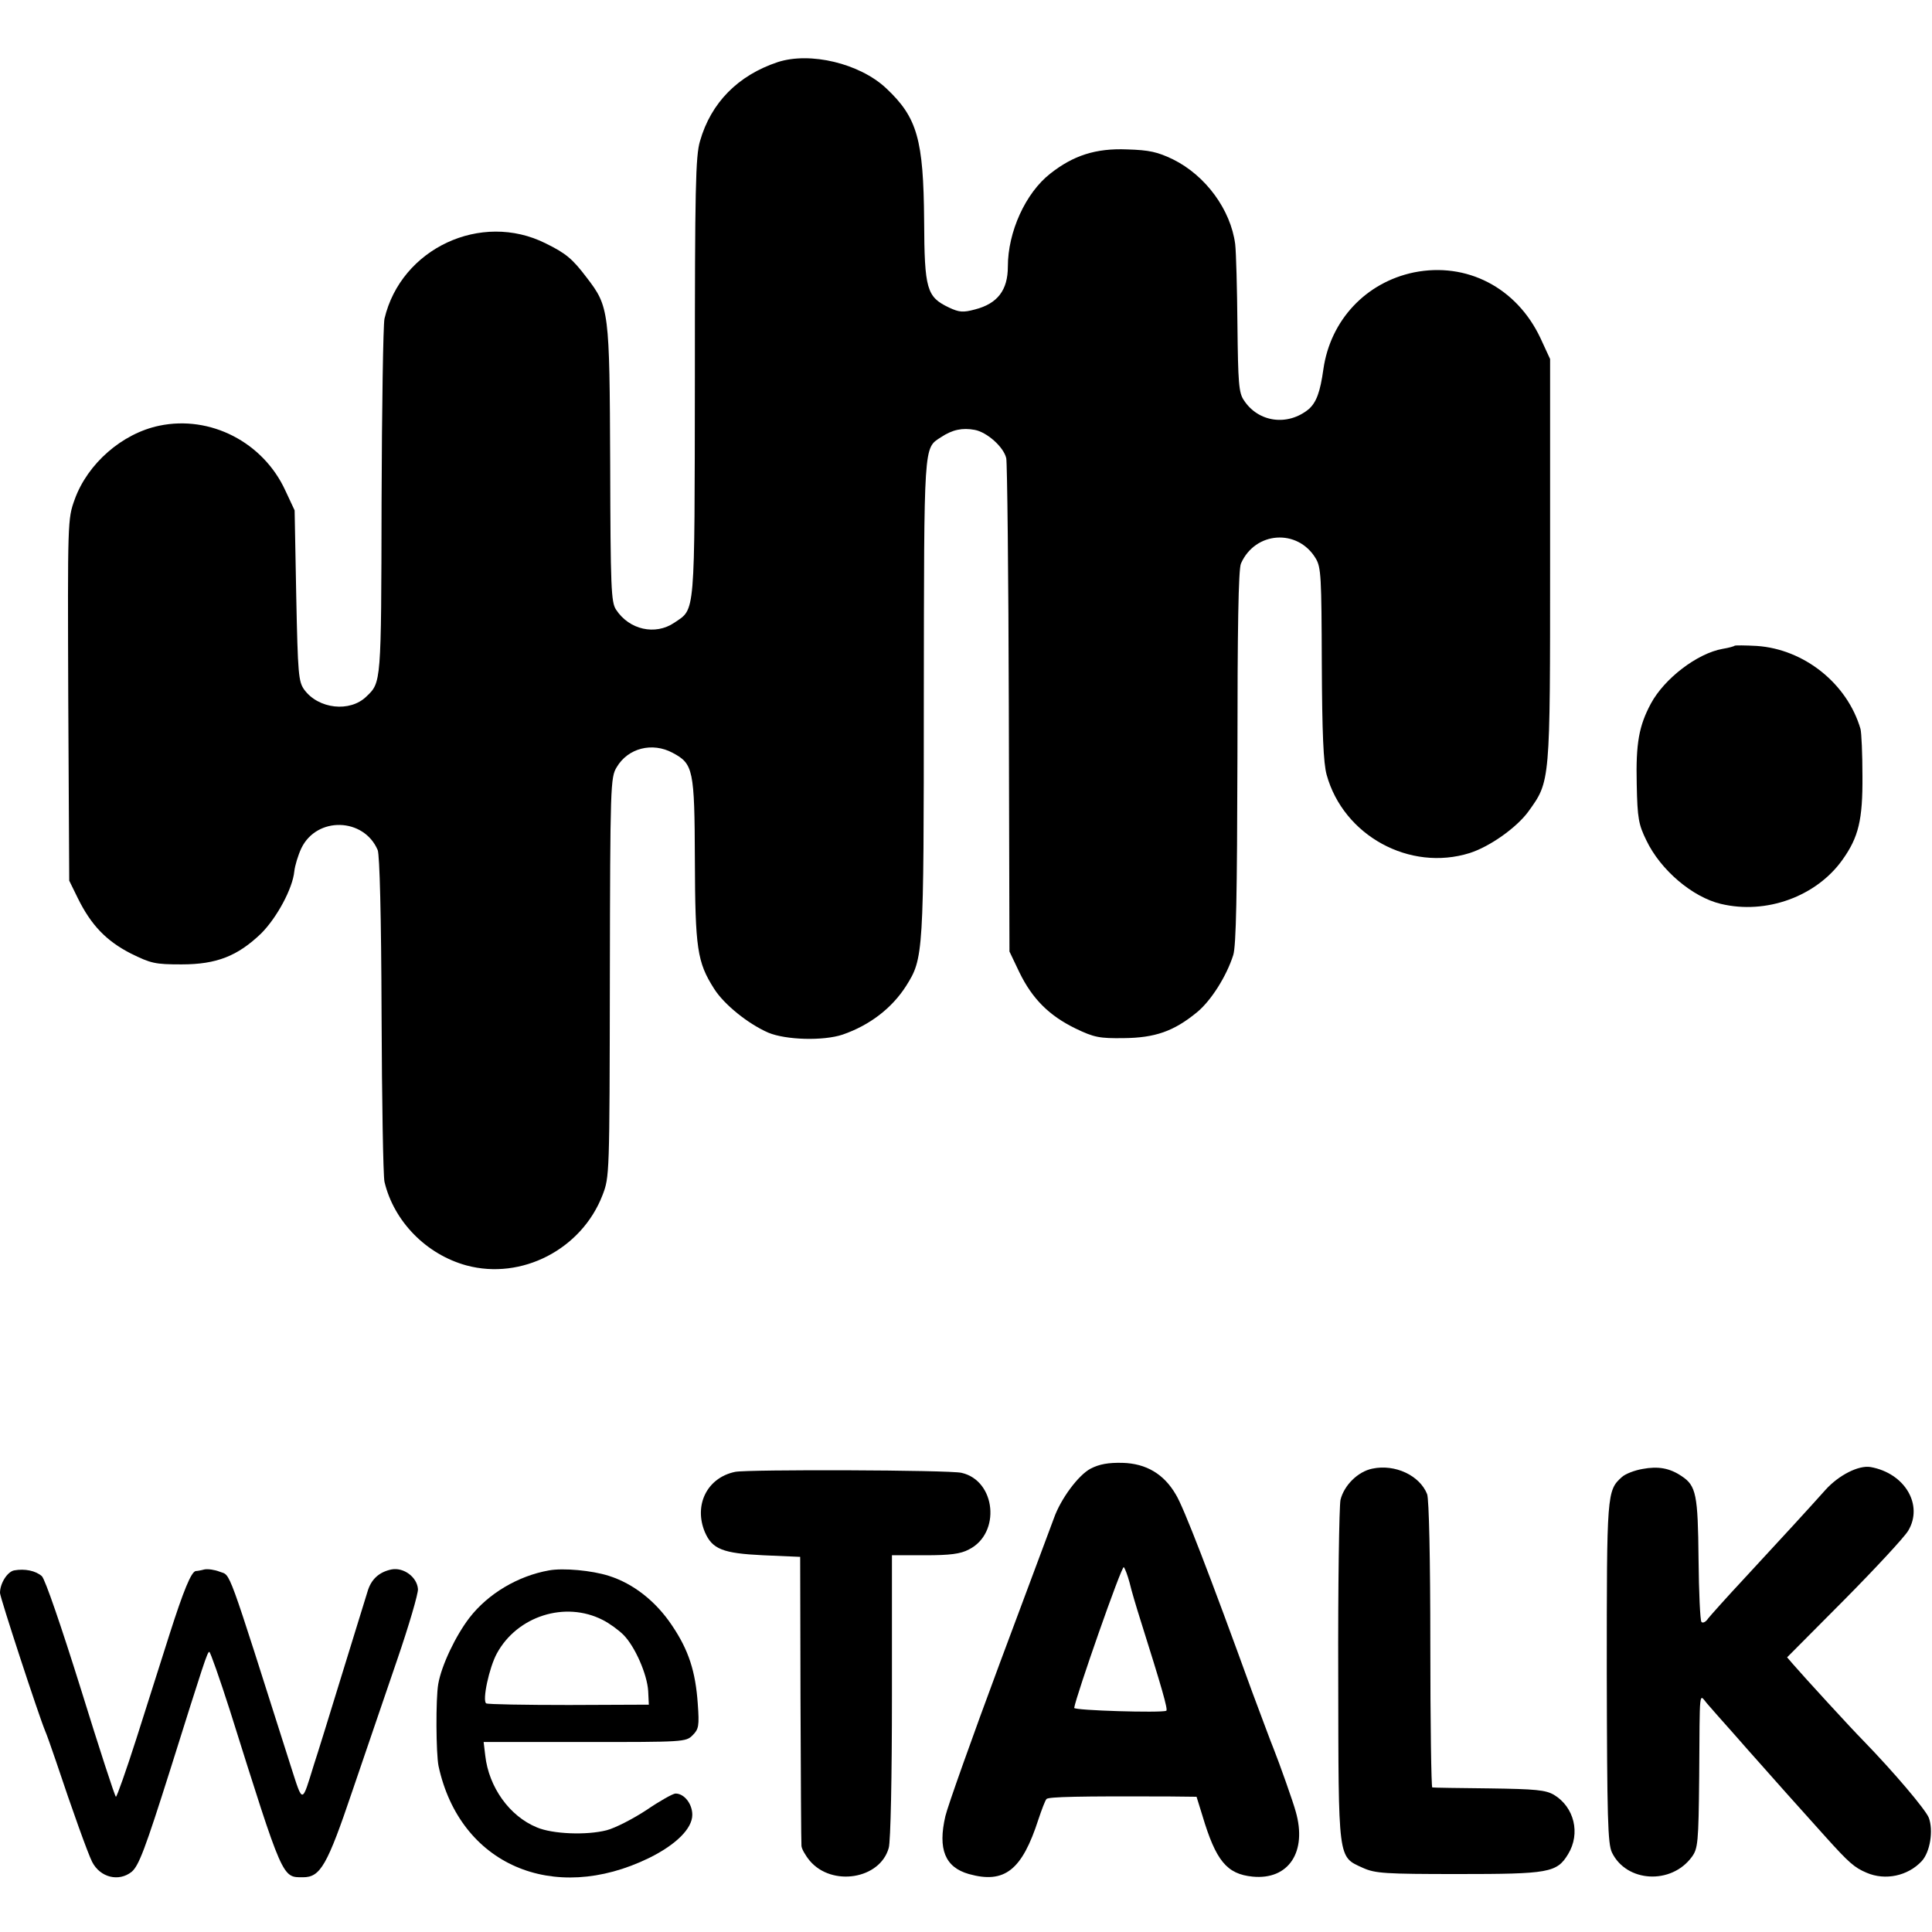 <?xml version="1.0" standalone="no"?>
<!DOCTYPE svg PUBLIC "-//W3C//DTD SVG 20010904//EN"
 "http://www.w3.org/TR/2001/REC-SVG-20010904/DTD/svg10.dtd">
<svg version="1.0" xmlns="http://www.w3.org/2000/svg"
 width="600pt" height="600pt" viewBox="0 0 600 600"
 preserveAspectRatio="xMidYMid meet">
<g transform="translate(0,600) scale(0.1,-0.1)"
fill="#000000" stroke="none">
<path d="M2415 5807 c-123 -41 -207 -126 -241 -245 -14 -46 -16 -149 -16 -735
-1 -751 2 -716 -64 -761 -59 -40 -140 -22 -181 41 -15 23 -17 67 -18 452 -2
477 -3 488 -73 579 -44 58 -64 75 -127 106 -201 101 -450 -16 -501 -234 -4
-19 -8 -276 -9 -570 -1 -564 -1 -559 -47 -603 -51 -50 -149 -39 -193 21 -18
25 -20 47 -25 292 l-5 265 -29 62 c-69 150 -233 234 -391 201 -116 -24 -223
-118 -263 -229 -22 -61 -22 -65 -20 -623 l3 -561 27 -55 c41 -83 88 -132 164
-171 63 -31 75 -34 158 -34 109 0 174 26 247 96 49 49 98 140 103 193 2 18 12
51 22 72 48 99 194 95 237 -6 6 -16 11 -199 12 -510 1 -267 5 -501 9 -520 29
-123 130 -226 255 -260 171 -46 357 50 422 218 22 57 22 61 23 677 1 595 2
621 21 652 35 60 111 79 174 45 64 -34 68 -51 69 -332 1 -276 7 -318 60 -401
31 -49 106 -109 168 -136 55 -23 172 -26 231 -6 84 29 153 82 197 151 54 86
55 95 55 895 1 796 -1 774 53 809 36 24 67 30 105 23 38 -7 90 -53 98 -88 3
-12 7 -362 8 -777 l2 -755 31 -65 c40 -82 92 -134 174 -174 58 -28 75 -31 150
-30 97 1 155 21 227 80 44 36 92 112 113 178 9 29 12 185 13 615 0 398 3 584
11 601 44 100 176 109 232 16 17 -28 18 -58 19 -327 1 -216 5 -309 15 -345 52
-189 258 -302 445 -243 62 20 144 78 181 128 69 96 68 85 68 781 l0 625 -30
65 c-74 157 -229 237 -393 204 -149 -31 -259 -148 -281 -300 -10 -72 -22 -104
-46 -125 -65 -53 -156 -41 -201 28 -16 23 -18 55 -20 233 -1 113 -4 226 -7
252 -14 107 -92 213 -193 263 -48 23 -73 29 -143 31 -97 4 -167 -19 -238 -75
-77 -60 -132 -181 -132 -289 0 -73 -32 -115 -102 -133 -37 -10 -49 -9 -81 6
-69 33 -76 56 -77 269 -2 253 -21 321 -118 412 -82 77 -236 114 -337 81z"/>
<path d="M5388 3995 c-2 -2 -19 -7 -38 -10 -79 -14 -181 -92 -223 -170 -37
-69 -47 -123 -44 -250 2 -107 6 -126 30 -175 44 -92 143 -176 231 -197 141
-34 297 23 378 137 50 70 63 124 62 260 0 69 -3 134 -6 146 -41 141 -175 248
-322 258 -36 2 -66 2 -68 1z"/>
<path d="M3387 1439 c-38 -20 -93 -94 -114 -154 -6 -16 -82 -219 -168 -450
-86 -231 -162 -445 -169 -475 -24 -103 -1 -159 73 -180 111 -31 165 12 216
170 10 30 21 59 25 63 6 7 102 9 376 8 l90 -1 18 -58 c42 -141 76 -182 156
-190 112 -11 170 77 134 202 -7 27 -51 151 -69 196 -8 19 -37 98 -66 175 -132
364 -213 574 -237 613 -37 64 -92 97 -166 99 -44 1 -72 -4 -99 -18z m121 -354
c5 -22 21 -76 35 -120 64 -203 85 -275 79 -278 -17 -7 -287 1 -286 9 6 38 148
444 154 437 4 -4 12 -26 18 -48z"/>
<path d="M4262 1439 c-45 -9 -88 -52 -99 -97 -4 -21 -8 -266 -7 -547 1 -578
-2 -560 77 -596 38 -17 68 -19 295 -19 282 0 307 4 342 62 39 64 19 146 -44
184 -26 15 -56 18 -201 20 -93 1 -173 2 -177 3 -3 1 -6 200 -6 444 0 263 -4
452 -10 467 -23 58 -100 94 -170 79z"/>
<path d="M5101 1438 c-24 -4 -53 -15 -64 -25 -47 -42 -47 -51 -47 -608 1 -453
3 -530 16 -558 45 -93 184 -101 248 -14 19 26 21 43 23 250 2 278 -1 257 24
227 12 -14 49 -56 83 -94 33 -38 68 -77 76 -86 20 -23 142 -160 209 -234 73
-81 90 -96 128 -112 58 -25 128 -10 171 36 26 28 37 95 22 135 -10 25 -106
139 -205 241 -33 33 -185 199 -216 235 l-19 22 177 178 c98 99 187 195 199
215 48 80 -10 179 -117 198 -37 6 -98 -25 -139 -70 -49 -55 -138 -152 -252
-275 -55 -59 -105 -115 -113 -125 -7 -11 -17 -16 -21 -11 -4 4 -8 92 -9 195
-2 200 -7 228 -53 258 -37 25 -73 31 -121 22z"/>
<path d="M2283 1429 c-87 -18 -129 -103 -94 -187 23 -53 55 -66 181 -72 l115
-5 1 -440 c1 -242 2 -448 3 -457 0 -9 12 -30 26 -47 69 -81 218 -57 245 40 6
19 10 222 10 471 l0 438 103 0 c77 0 110 4 136 18 100 50 84 214 -23 238 -37
9 -663 11 -703 3z"/>
<path d="M44 1123 c-21 -4 -44 -40 -44 -70 0 -14 120 -380 140 -428 5 -11 20
-54 34 -95 51 -153 99 -286 112 -312 25 -49 83 -63 123 -31 22 19 41 68 120
318 104 331 115 365 121 365 3 0 32 -82 64 -182 166 -528 162 -518 227 -518
54 0 75 36 154 270 40 118 103 301 139 407 36 105 65 204 64 218 -3 38 -45 68
-82 61 -39 -8 -64 -31 -75 -70 -5 -17 -41 -132 -79 -256 -38 -124 -77 -250
-87 -280 -38 -123 -34 -123 -71 -8 -203 638 -186 593 -222 607 -15 6 -36 9
-47 7 -11 -3 -23 -5 -27 -5 -14 -2 -38 -60 -82 -198 -24 -76 -70 -220 -102
-321 -32 -100 -61 -182 -64 -182 -3 0 -52 151 -109 335 -60 192 -111 341 -121
350 -19 17 -53 24 -86 18z"/>
<path d="M1705 1123 c-96 -17 -189 -72 -247 -147 -43 -56 -87 -148 -97 -206
-8 -46 -7 -216 1 -255 66 -305 355 -431 654 -285 83 41 134 91 134 134 0 34
-25 66 -52 66 -8 0 -49 -23 -90 -51 -41 -27 -97 -56 -124 -63 -62 -16 -168
-12 -217 9 -85 35 -149 125 -160 223 l-5 42 314 0 c307 0 314 0 335 21 19 19
21 29 16 98 -7 100 -28 166 -80 243 -50 75 -120 130 -196 154 -53 17 -142 25
-186 17z m167 -154 c20 -10 49 -31 64 -46 36 -36 74 -123 77 -175 l2 -42 -248
-1 c-137 0 -252 2 -257 5 -13 8 9 111 33 155 63 116 212 164 329 104z"/>
</g>
</svg>
